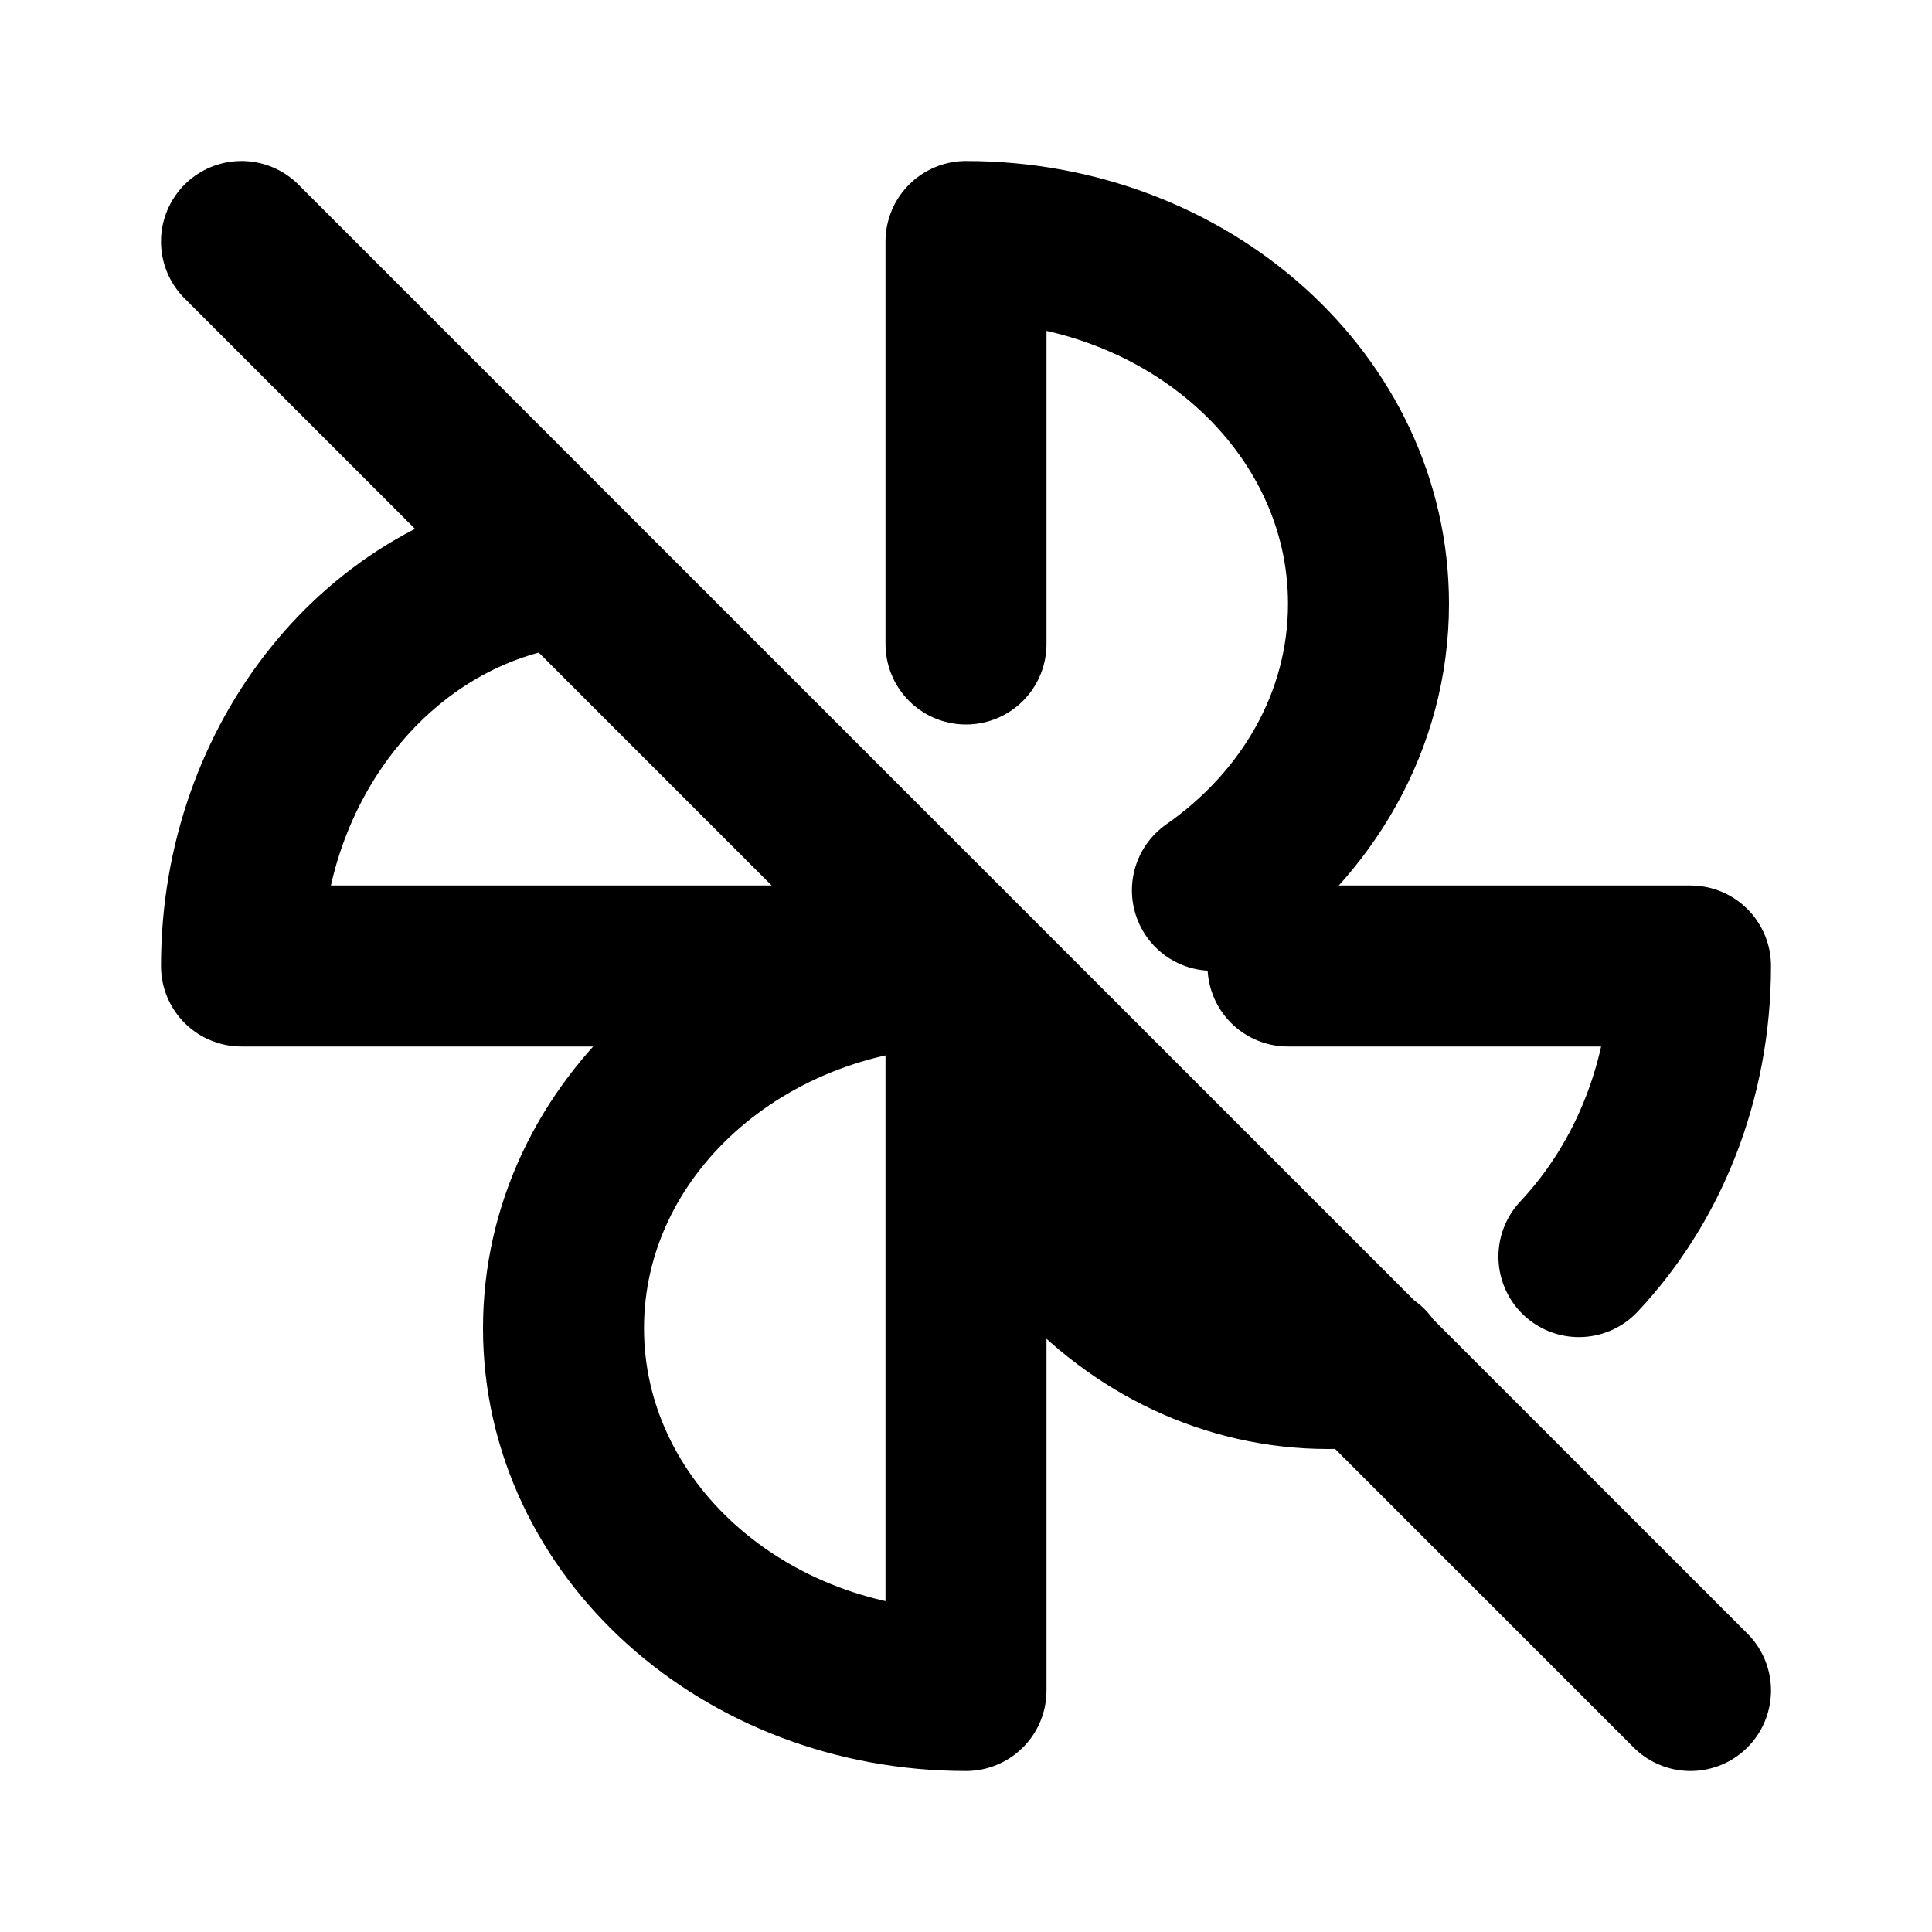 <?xml version="1.0" encoding="utf-8"?>
<!-- Generator: www.svgicons.com -->
<svg xmlns="http://www.w3.org/2000/svg" width="800" height="800" viewBox="0 0 24 24">
<path fill="none" stroke="currentColor" stroke-linecap="round" stroke-linejoin="round" stroke-width="2" d="M15.061 11.06C16.241 10.236 17 8.95 17 7.5C17 5.01 14.76 3 12 3v5m0 4c0 2.76 2.01 5 4.5 5c.166 0 .33-.01.49-.03m2.624-1.36C20.47 14.7 21 13.42 21 12h-5m-4 0c-2.76 0-5 2.01-5 4.5S9.24 21 12 21zM6.981 7.033C4.737 7.318 3 9.435 3 12h9M3 3l18 18"/>
</svg>